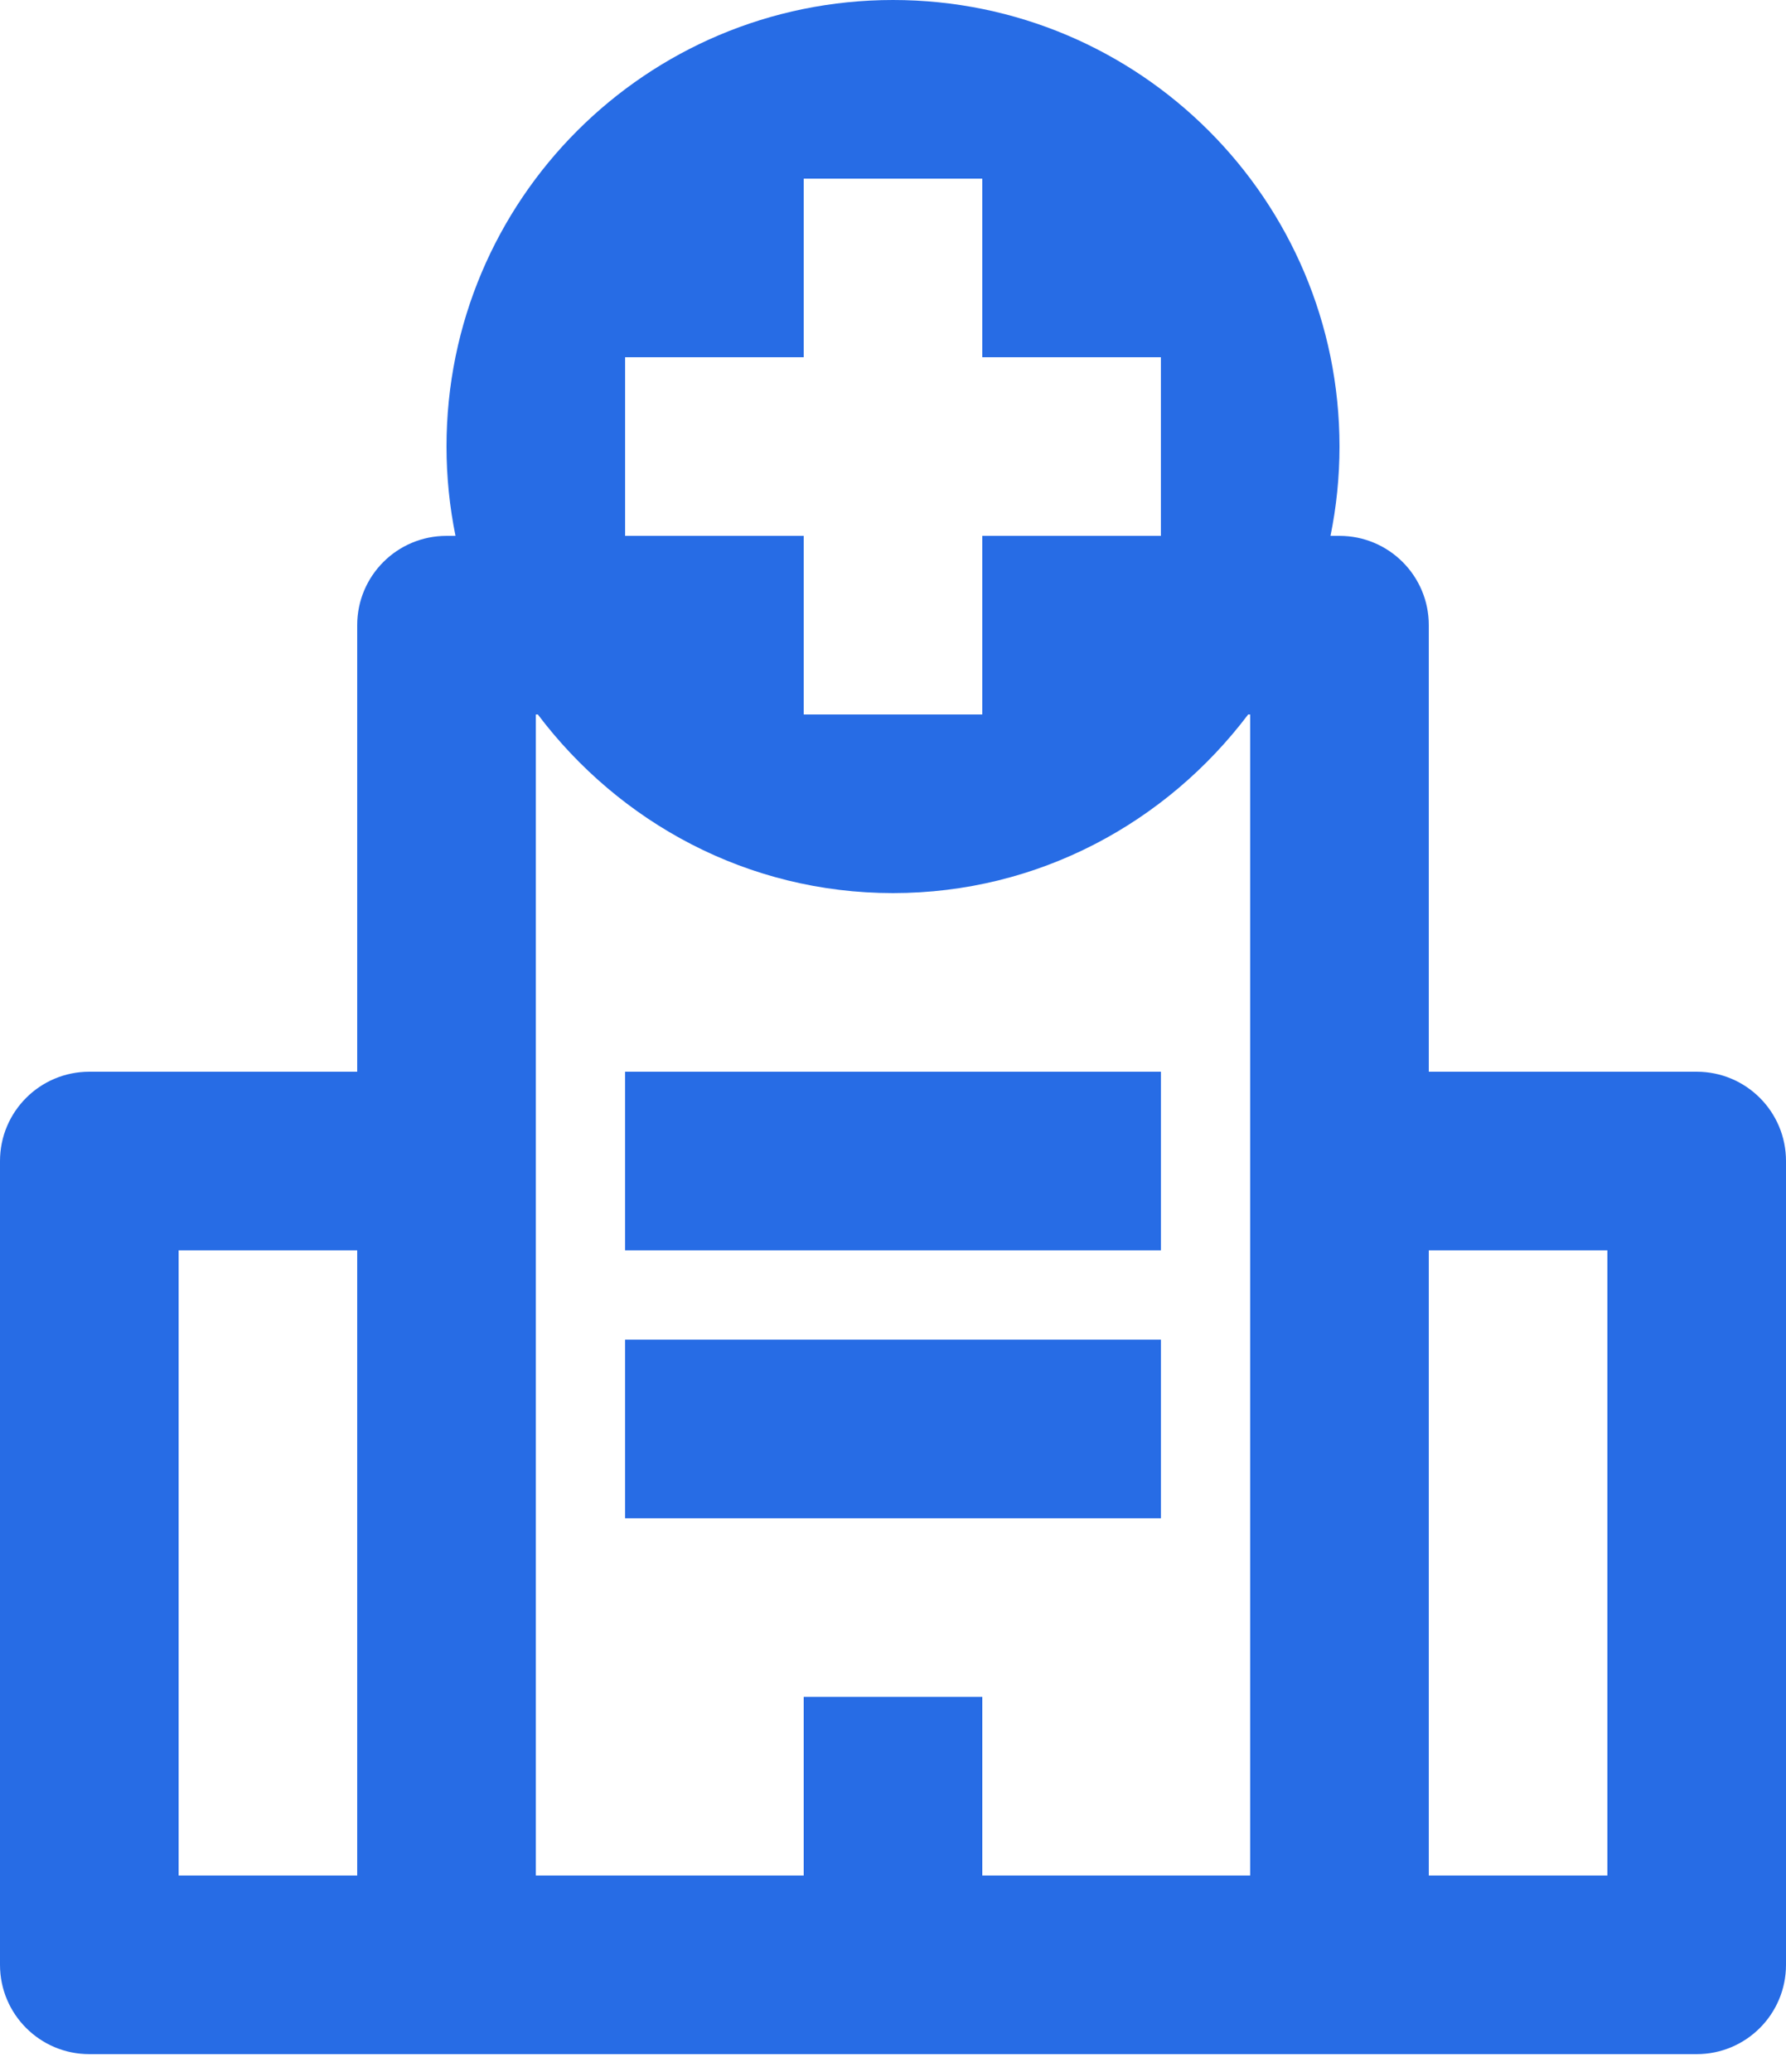 <svg width="50" height="58" viewBox="0 0 50 58" fill="none" xmlns="http://www.w3.org/2000/svg">
<path d="M17.5 30H32.5V35H17.5V30Z" fill="#276CE5"/>
<path d="M17.5 37.5H32.5V42.5H17.5V37.5Z" fill="#276CE5"/>
<path d="M47.5 30H40V17.5C40 16.12 38.883 15 37.5 15H37.248C37.413 14.193 37.5 13.357 37.5 12.5C37.5 5.593 31.905 0 25 0C18.095 0 12.5 5.593 12.5 12.5C12.5 13.357 12.588 14.193 12.752 15H12.5C11.117 15 10 16.12 10 17.5V30H2.5C1.117 30 0 31.12 0 32.5V55C0 56.38 1.117 57.5 2.5 57.5H47.5C48.883 57.5 50 56.38 50 55V32.5C50 31.12 48.883 30 47.5 30ZM17.5 10H22.5V5H27.5V10H32.5V15H27.5V20H22.5V15H17.5V10ZM5 35H10V52.5H5V35ZM15 20H15.057C17.337 23.02 20.922 25 25 25C29.078 25 32.66 23.02 34.943 20H35V52.5H27.5V47.5H22.5V52.5H15V20ZM45 52.5H40V35H45V52.5Z" fill="#276CE5"/>
</svg>
